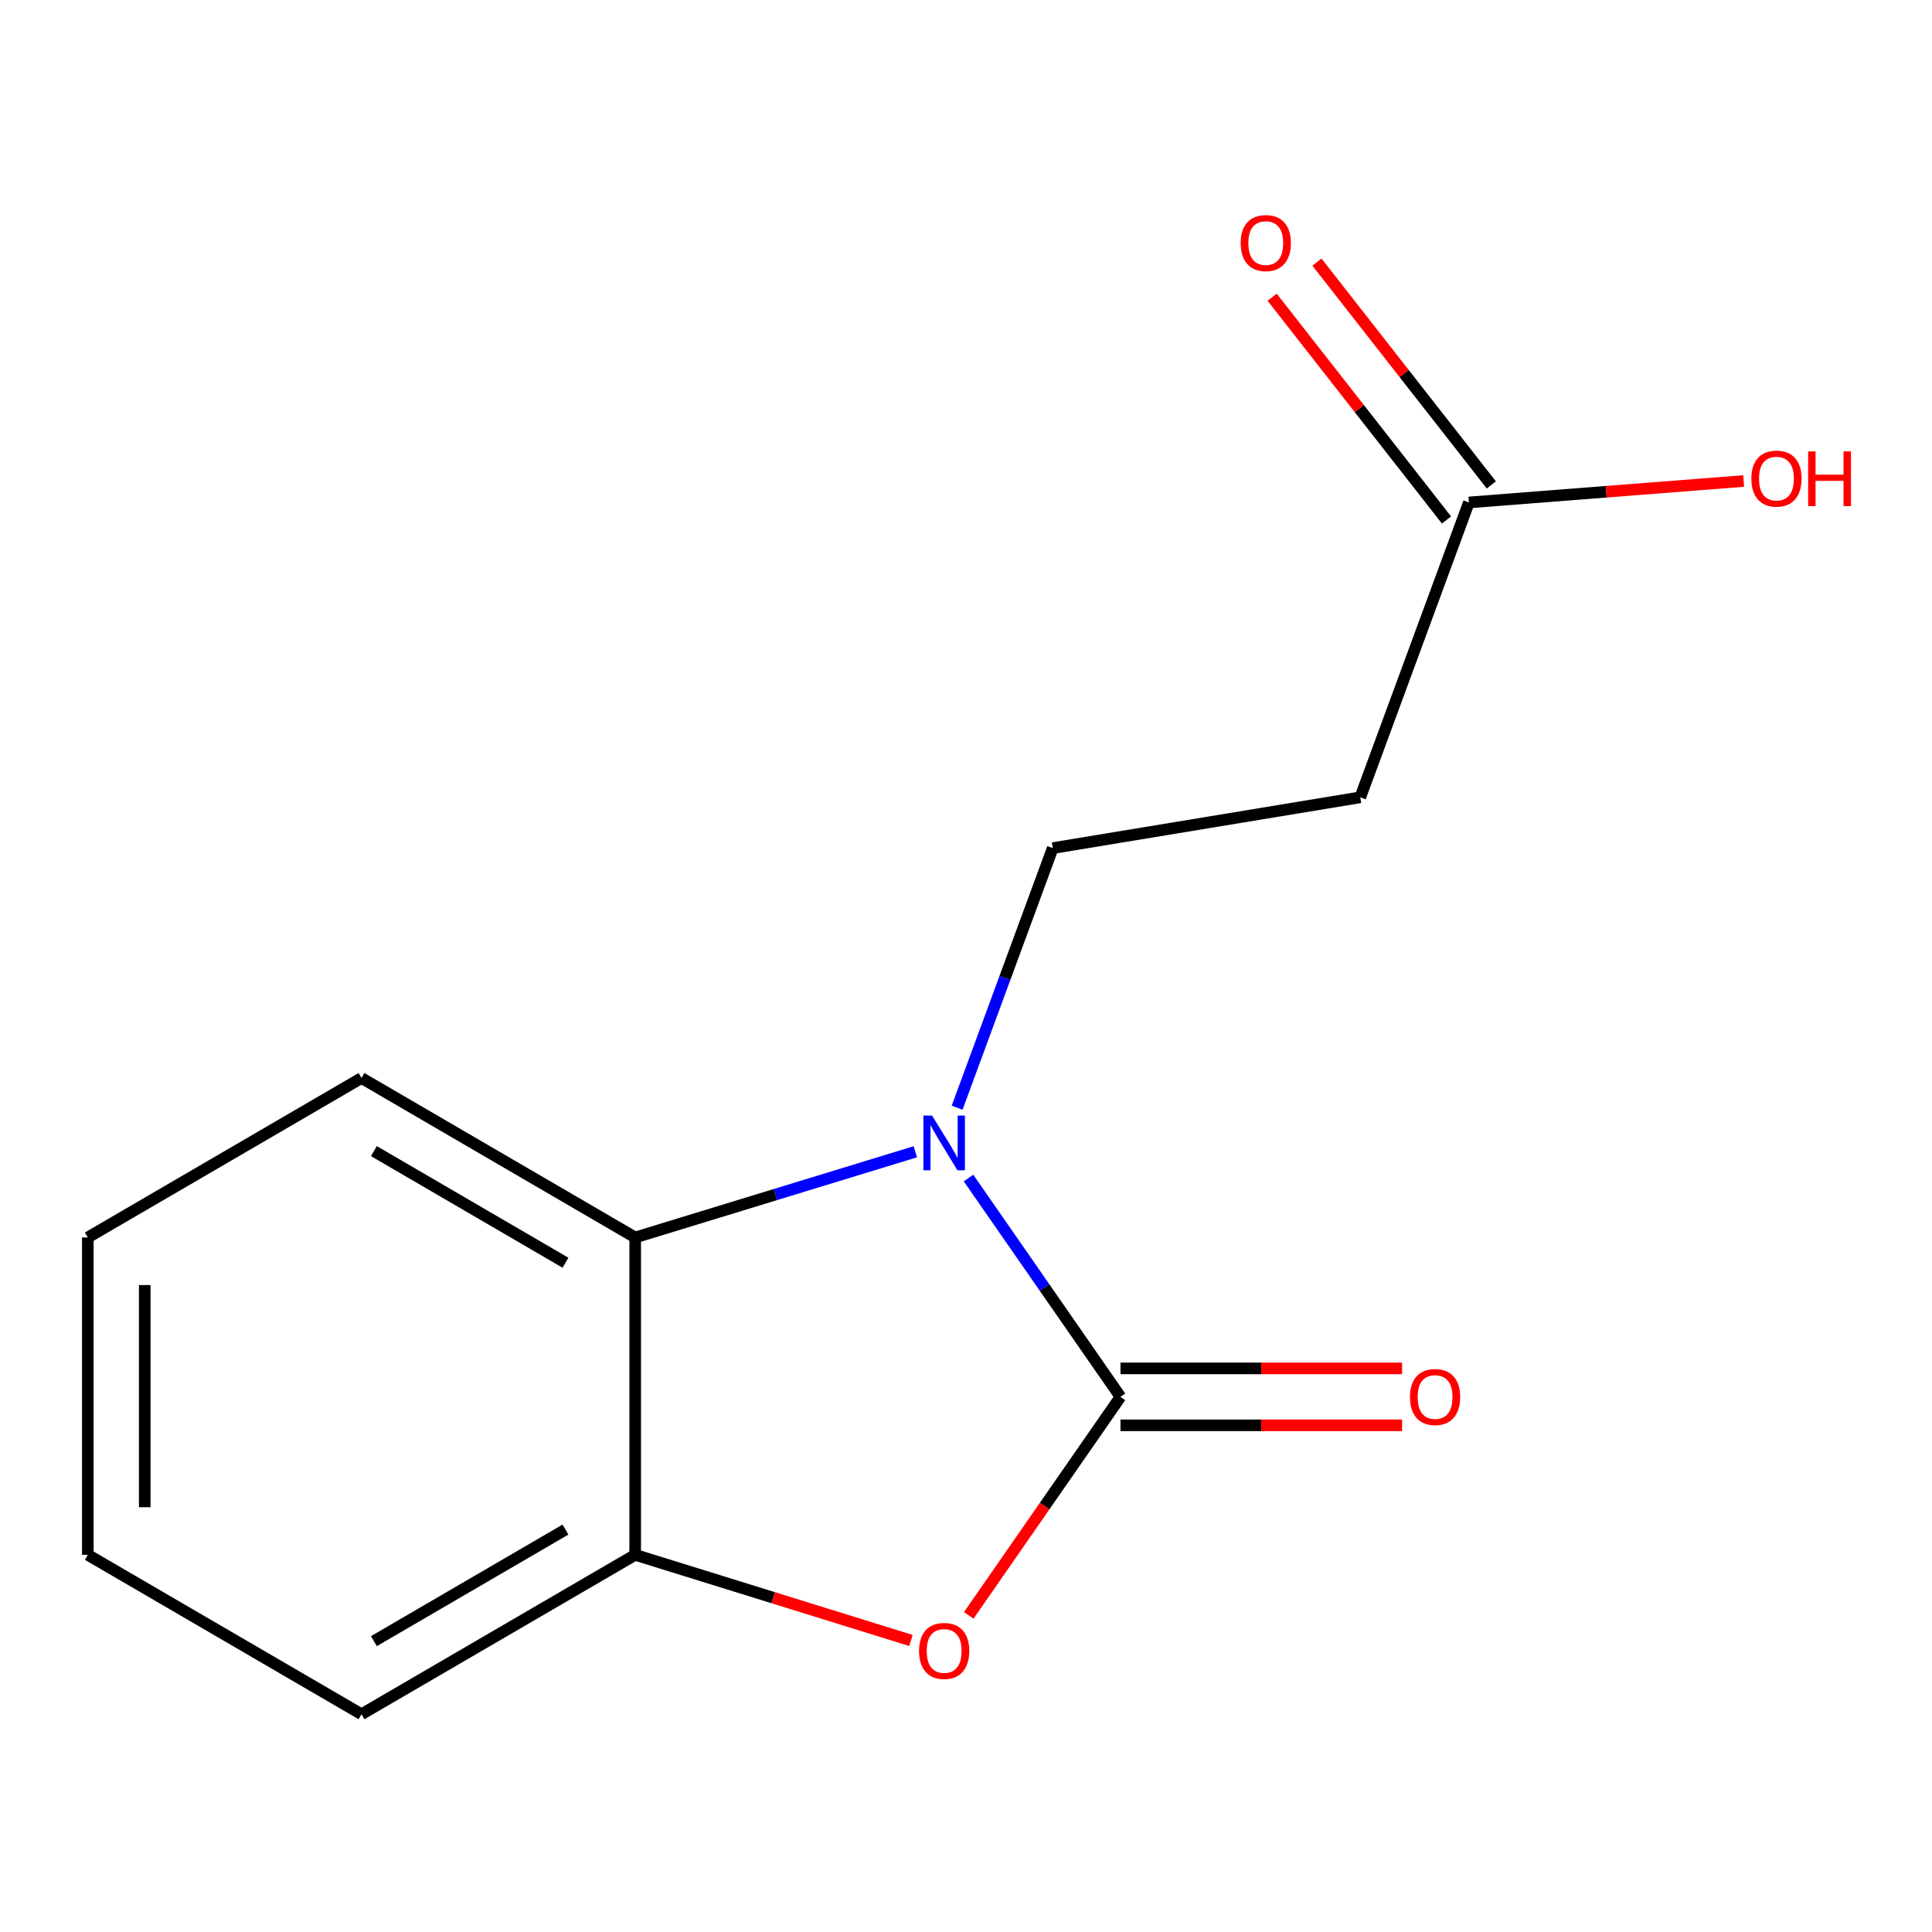 <?xml version='1.0' encoding='iso-8859-1'?>
<svg version='1.1' baseProfile='full'
              xmlns='http://www.w3.org/2000/svg'
                      xmlns:rdkit='http://www.rdkit.org/xml'
                      xmlns:xlink='http://www.w3.org/1999/xlink'
                  xml:space='preserve'
width='1000px' height='1000px' viewBox='0 0 1000 1000'>
<!-- END OF HEADER -->
<rect style='opacity:1.0;fill:#FFFFFF;stroke:none' width='1000' height='1000' x='0' y='0'> </rect>
<path class='bond-0' d='M 579.956,723.013 L 540.63,666.379' style='fill:none;fill-rule:evenodd;stroke:#000000;stroke-width:6px;stroke-linecap:butt;stroke-linejoin:miter;stroke-opacity:1' />
<path class='bond-0' d='M 540.63,666.379 L 501.304,609.745' style='fill:none;fill-rule:evenodd;stroke:#0000FF;stroke-width:6px;stroke-linecap:butt;stroke-linejoin:miter;stroke-opacity:1' />
<path class='bond-1' d='M 579.956,723.013 L 540.686,779.567' style='fill:none;fill-rule:evenodd;stroke:#000000;stroke-width:6px;stroke-linecap:butt;stroke-linejoin:miter;stroke-opacity:1' />
<path class='bond-1' d='M 540.686,779.567 L 501.415,836.121' style='fill:none;fill-rule:evenodd;stroke:#FF0000;stroke-width:6px;stroke-linecap:butt;stroke-linejoin:miter;stroke-opacity:1' />
<path class='bond-7' d='M 579.956,737.744 L 652.839,737.744' style='fill:none;fill-rule:evenodd;stroke:#000000;stroke-width:6px;stroke-linecap:butt;stroke-linejoin:miter;stroke-opacity:1' />
<path class='bond-7' d='M 652.839,737.744 L 725.722,737.744' style='fill:none;fill-rule:evenodd;stroke:#FF0000;stroke-width:6px;stroke-linecap:butt;stroke-linejoin:miter;stroke-opacity:1' />
<path class='bond-7' d='M 579.956,708.283 L 652.839,708.283' style='fill:none;fill-rule:evenodd;stroke:#000000;stroke-width:6px;stroke-linecap:butt;stroke-linejoin:miter;stroke-opacity:1' />
<path class='bond-7' d='M 652.839,708.283 L 725.722,708.283' style='fill:none;fill-rule:evenodd;stroke:#FF0000;stroke-width:6px;stroke-linecap:butt;stroke-linejoin:miter;stroke-opacity:1' />
<path class='bond-2' d='M 473.772,596.15 L 401.271,618.328' style='fill:none;fill-rule:evenodd;stroke:#0000FF;stroke-width:6px;stroke-linecap:butt;stroke-linejoin:miter;stroke-opacity:1' />
<path class='bond-2' d='M 401.271,618.328 L 328.77,640.507' style='fill:none;fill-rule:evenodd;stroke:#000000;stroke-width:6px;stroke-linecap:butt;stroke-linejoin:miter;stroke-opacity:1' />
<path class='bond-4' d='M 495.406,573.359 L 520.152,506.169' style='fill:none;fill-rule:evenodd;stroke:#0000FF;stroke-width:6px;stroke-linecap:butt;stroke-linejoin:miter;stroke-opacity:1' />
<path class='bond-4' d='M 520.152,506.169 L 544.898,438.978' style='fill:none;fill-rule:evenodd;stroke:#000000;stroke-width:6px;stroke-linecap:butt;stroke-linejoin:miter;stroke-opacity:1' />
<path class='bond-3' d='M 471.507,849.105 L 400.138,826.944' style='fill:none;fill-rule:evenodd;stroke:#FF0000;stroke-width:6px;stroke-linecap:butt;stroke-linejoin:miter;stroke-opacity:1' />
<path class='bond-3' d='M 400.138,826.944 L 328.77,804.784' style='fill:none;fill-rule:evenodd;stroke:#000000;stroke-width:6px;stroke-linecap:butt;stroke-linejoin:miter;stroke-opacity:1' />
<path class='bond-10' d='M 328.77,640.507 L 187.112,557.983' style='fill:none;fill-rule:evenodd;stroke:#000000;stroke-width:6px;stroke-linecap:butt;stroke-linejoin:miter;stroke-opacity:1' />
<path class='bond-10' d='M 292.692,653.584 L 193.531,595.818' style='fill:none;fill-rule:evenodd;stroke:#000000;stroke-width:6px;stroke-linecap:butt;stroke-linejoin:miter;stroke-opacity:1' />
<path class='bond-14' d='M 328.77,640.507 L 328.77,804.784' style='fill:none;fill-rule:evenodd;stroke:#000000;stroke-width:6px;stroke-linecap:butt;stroke-linejoin:miter;stroke-opacity:1' />
<path class='bond-11' d='M 328.77,804.784 L 187.112,887.29' style='fill:none;fill-rule:evenodd;stroke:#000000;stroke-width:6px;stroke-linecap:butt;stroke-linejoin:miter;stroke-opacity:1' />
<path class='bond-11' d='M 292.694,791.702 L 193.533,849.457' style='fill:none;fill-rule:evenodd;stroke:#000000;stroke-width:6px;stroke-linecap:butt;stroke-linejoin:miter;stroke-opacity:1' />
<path class='bond-5' d='M 544.898,438.978 L 704.068,412.692' style='fill:none;fill-rule:evenodd;stroke:#000000;stroke-width:6px;stroke-linecap:butt;stroke-linejoin:miter;stroke-opacity:1' />
<path class='bond-6' d='M 704.068,412.692 L 760.306,260.069' style='fill:none;fill-rule:evenodd;stroke:#000000;stroke-width:6px;stroke-linecap:butt;stroke-linejoin:miter;stroke-opacity:1' />
<path class='bond-8' d='M 771.906,250.99 L 726.78,193.332' style='fill:none;fill-rule:evenodd;stroke:#000000;stroke-width:6px;stroke-linecap:butt;stroke-linejoin:miter;stroke-opacity:1' />
<path class='bond-8' d='M 726.78,193.332 L 681.653,135.673' style='fill:none;fill-rule:evenodd;stroke:#FF0000;stroke-width:6px;stroke-linecap:butt;stroke-linejoin:miter;stroke-opacity:1' />
<path class='bond-8' d='M 748.706,269.147 L 703.58,211.489' style='fill:none;fill-rule:evenodd;stroke:#000000;stroke-width:6px;stroke-linecap:butt;stroke-linejoin:miter;stroke-opacity:1' />
<path class='bond-8' d='M 703.58,211.489 L 658.453,153.831' style='fill:none;fill-rule:evenodd;stroke:#FF0000;stroke-width:6px;stroke-linecap:butt;stroke-linejoin:miter;stroke-opacity:1' />
<path class='bond-9' d='M 760.306,260.069 L 831.404,254.52' style='fill:none;fill-rule:evenodd;stroke:#000000;stroke-width:6px;stroke-linecap:butt;stroke-linejoin:miter;stroke-opacity:1' />
<path class='bond-9' d='M 831.404,254.52 L 902.501,248.972' style='fill:none;fill-rule:evenodd;stroke:#FF0000;stroke-width:6px;stroke-linecap:butt;stroke-linejoin:miter;stroke-opacity:1' />
<path class='bond-12' d='M 187.112,557.983 L 45.455,640.507' style='fill:none;fill-rule:evenodd;stroke:#000000;stroke-width:6px;stroke-linecap:butt;stroke-linejoin:miter;stroke-opacity:1' />
<path class='bond-13' d='M 187.112,887.29 L 45.455,804.784' style='fill:none;fill-rule:evenodd;stroke:#000000;stroke-width:6px;stroke-linecap:butt;stroke-linejoin:miter;stroke-opacity:1' />
<path class='bond-15' d='M 45.455,640.507 L 45.455,804.784' style='fill:none;fill-rule:evenodd;stroke:#000000;stroke-width:6px;stroke-linecap:butt;stroke-linejoin:miter;stroke-opacity:1' />
<path class='bond-15' d='M 74.915,665.148 L 74.915,780.142' style='fill:none;fill-rule:evenodd;stroke:#000000;stroke-width:6px;stroke-linecap:butt;stroke-linejoin:miter;stroke-opacity:1' />
<path  class='atom-1' d='M 482.433 577.425
L 491.713 592.425
Q 492.633 593.905, 494.113 596.585
Q 495.593 599.265, 495.673 599.425
L 495.673 577.425
L 499.433 577.425
L 499.433 605.745
L 495.553 605.745
L 485.593 589.345
Q 484.433 587.425, 483.193 585.225
Q 481.993 583.025, 481.633 582.345
L 481.633 605.745
L 477.953 605.745
L 477.953 577.425
L 482.433 577.425
' fill='#0000FF'/>
<path  class='atom-2' d='M 475.693 854.522
Q 475.693 847.722, 479.053 843.922
Q 482.413 840.122, 488.693 840.122
Q 494.973 840.122, 498.333 843.922
Q 501.693 847.722, 501.693 854.522
Q 501.693 861.402, 498.293 865.322
Q 494.893 869.202, 488.693 869.202
Q 482.453 869.202, 479.053 865.322
Q 475.693 861.442, 475.693 854.522
M 488.693 866.002
Q 493.013 866.002, 495.333 863.122
Q 497.693 860.202, 497.693 854.522
Q 497.693 848.962, 495.333 846.162
Q 493.013 843.322, 488.693 843.322
Q 484.373 843.322, 482.013 846.122
Q 479.693 848.922, 479.693 854.522
Q 479.693 860.242, 482.013 863.122
Q 484.373 866.002, 488.693 866.002
' fill='#FF0000'/>
<path  class='atom-8' d='M 729.793 723.093
Q 729.793 716.293, 733.153 712.493
Q 736.513 708.693, 742.793 708.693
Q 749.073 708.693, 752.433 712.493
Q 755.793 716.293, 755.793 723.093
Q 755.793 729.973, 752.393 733.893
Q 748.993 737.773, 742.793 737.773
Q 736.553 737.773, 733.153 733.893
Q 729.793 730.013, 729.793 723.093
M 742.793 734.573
Q 747.113 734.573, 749.433 731.693
Q 751.793 728.773, 751.793 723.093
Q 751.793 717.533, 749.433 714.733
Q 747.113 711.893, 742.793 711.893
Q 738.473 711.893, 736.113 714.693
Q 733.793 717.493, 733.793 723.093
Q 733.793 728.813, 736.113 731.693
Q 738.473 734.573, 742.793 734.573
' fill='#FF0000'/>
<path  class='atom-9' d='M 642.163 125.807
Q 642.163 119.007, 645.523 115.207
Q 648.883 111.407, 655.163 111.407
Q 661.443 111.407, 664.803 115.207
Q 668.163 119.007, 668.163 125.807
Q 668.163 132.687, 664.763 136.607
Q 661.363 140.487, 655.163 140.487
Q 648.923 140.487, 645.523 136.607
Q 642.163 132.727, 642.163 125.807
M 655.163 137.287
Q 659.483 137.287, 661.803 134.407
Q 664.163 131.487, 664.163 125.807
Q 664.163 120.247, 661.803 117.447
Q 659.483 114.607, 655.163 114.607
Q 650.843 114.607, 648.483 117.407
Q 646.163 120.207, 646.163 125.807
Q 646.163 131.527, 648.483 134.407
Q 650.843 137.287, 655.163 137.287
' fill='#FF0000'/>
<path  class='atom-10' d='M 906.493 247.726
Q 906.493 240.926, 909.853 237.126
Q 913.213 233.326, 919.493 233.326
Q 925.773 233.326, 929.133 237.126
Q 932.493 240.926, 932.493 247.726
Q 932.493 254.606, 929.093 258.526
Q 925.693 262.406, 919.493 262.406
Q 913.253 262.406, 909.853 258.526
Q 906.493 254.646, 906.493 247.726
M 919.493 259.206
Q 923.813 259.206, 926.133 256.326
Q 928.493 253.406, 928.493 247.726
Q 928.493 242.166, 926.133 239.366
Q 923.813 236.526, 919.493 236.526
Q 915.173 236.526, 912.813 239.326
Q 910.493 242.126, 910.493 247.726
Q 910.493 253.446, 912.813 256.326
Q 915.173 259.206, 919.493 259.206
' fill='#FF0000'/>
<path  class='atom-10' d='M 935.893 233.646
L 939.733 233.646
L 939.733 245.686
L 954.213 245.686
L 954.213 233.646
L 958.053 233.646
L 958.053 261.966
L 954.213 261.966
L 954.213 248.886
L 939.733 248.886
L 939.733 261.966
L 935.893 261.966
L 935.893 233.646
' fill='#FF0000'/>
</svg>
